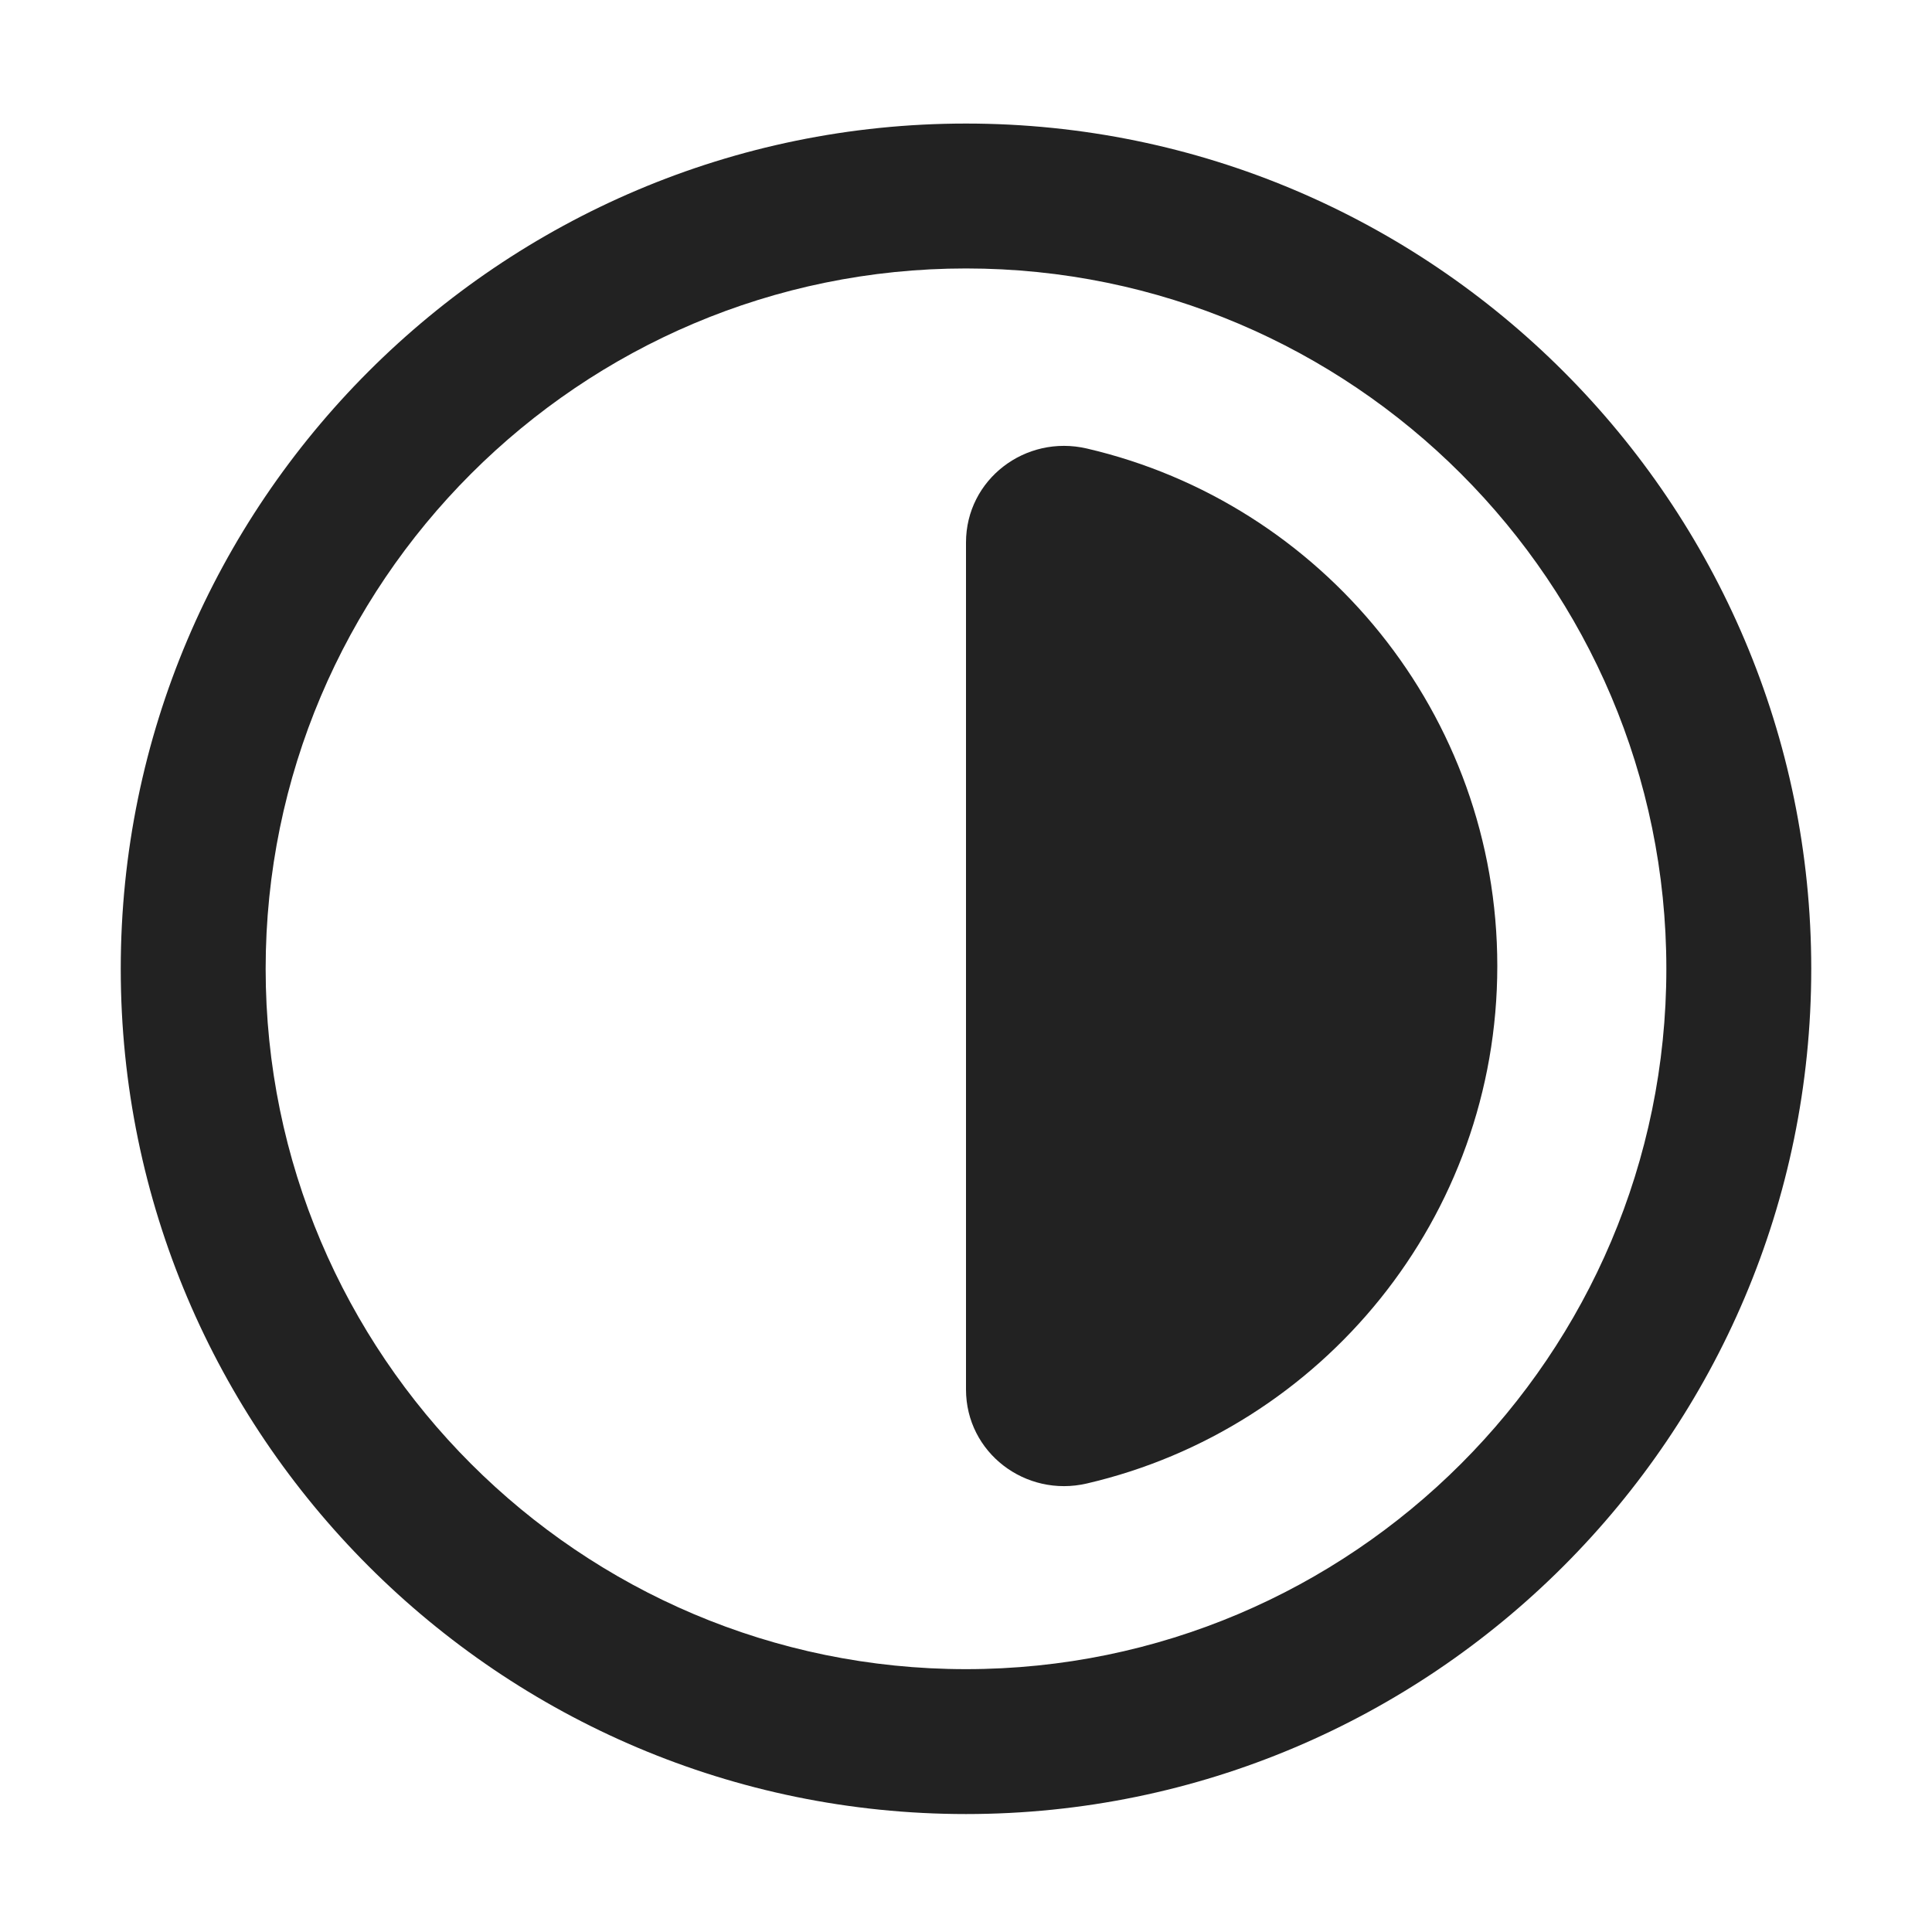 <?xml version="1.0" encoding="UTF-8"?>
<svg xmlns="http://www.w3.org/2000/svg" width="20" height="20" viewBox="0 0 20 20">
  <path d="m10,18.779c-4.825,0-8.75-3.925-8.75-8.75S5.175,1.279,10,1.279s8.75,3.925,8.75,8.75-3.925,8.75-8.75,8.75Zm0-16c-3.998,0-7.25,3.252-7.25,7.25s3.252,7.25,7.25,7.25,7.25-3.252,7.25-7.25-3.252-7.25-7.25-7.25Z" fill="#222"/>
  <path d="m10,14.384c0,.653.615,1.121,1.251.973,2.435-.566,4.249-2.75,4.249-5.357s-1.814-4.791-4.249-5.357c-.636-.148-1.251.32-1.251.973v8.767Z" fill="#222"/>
</svg>